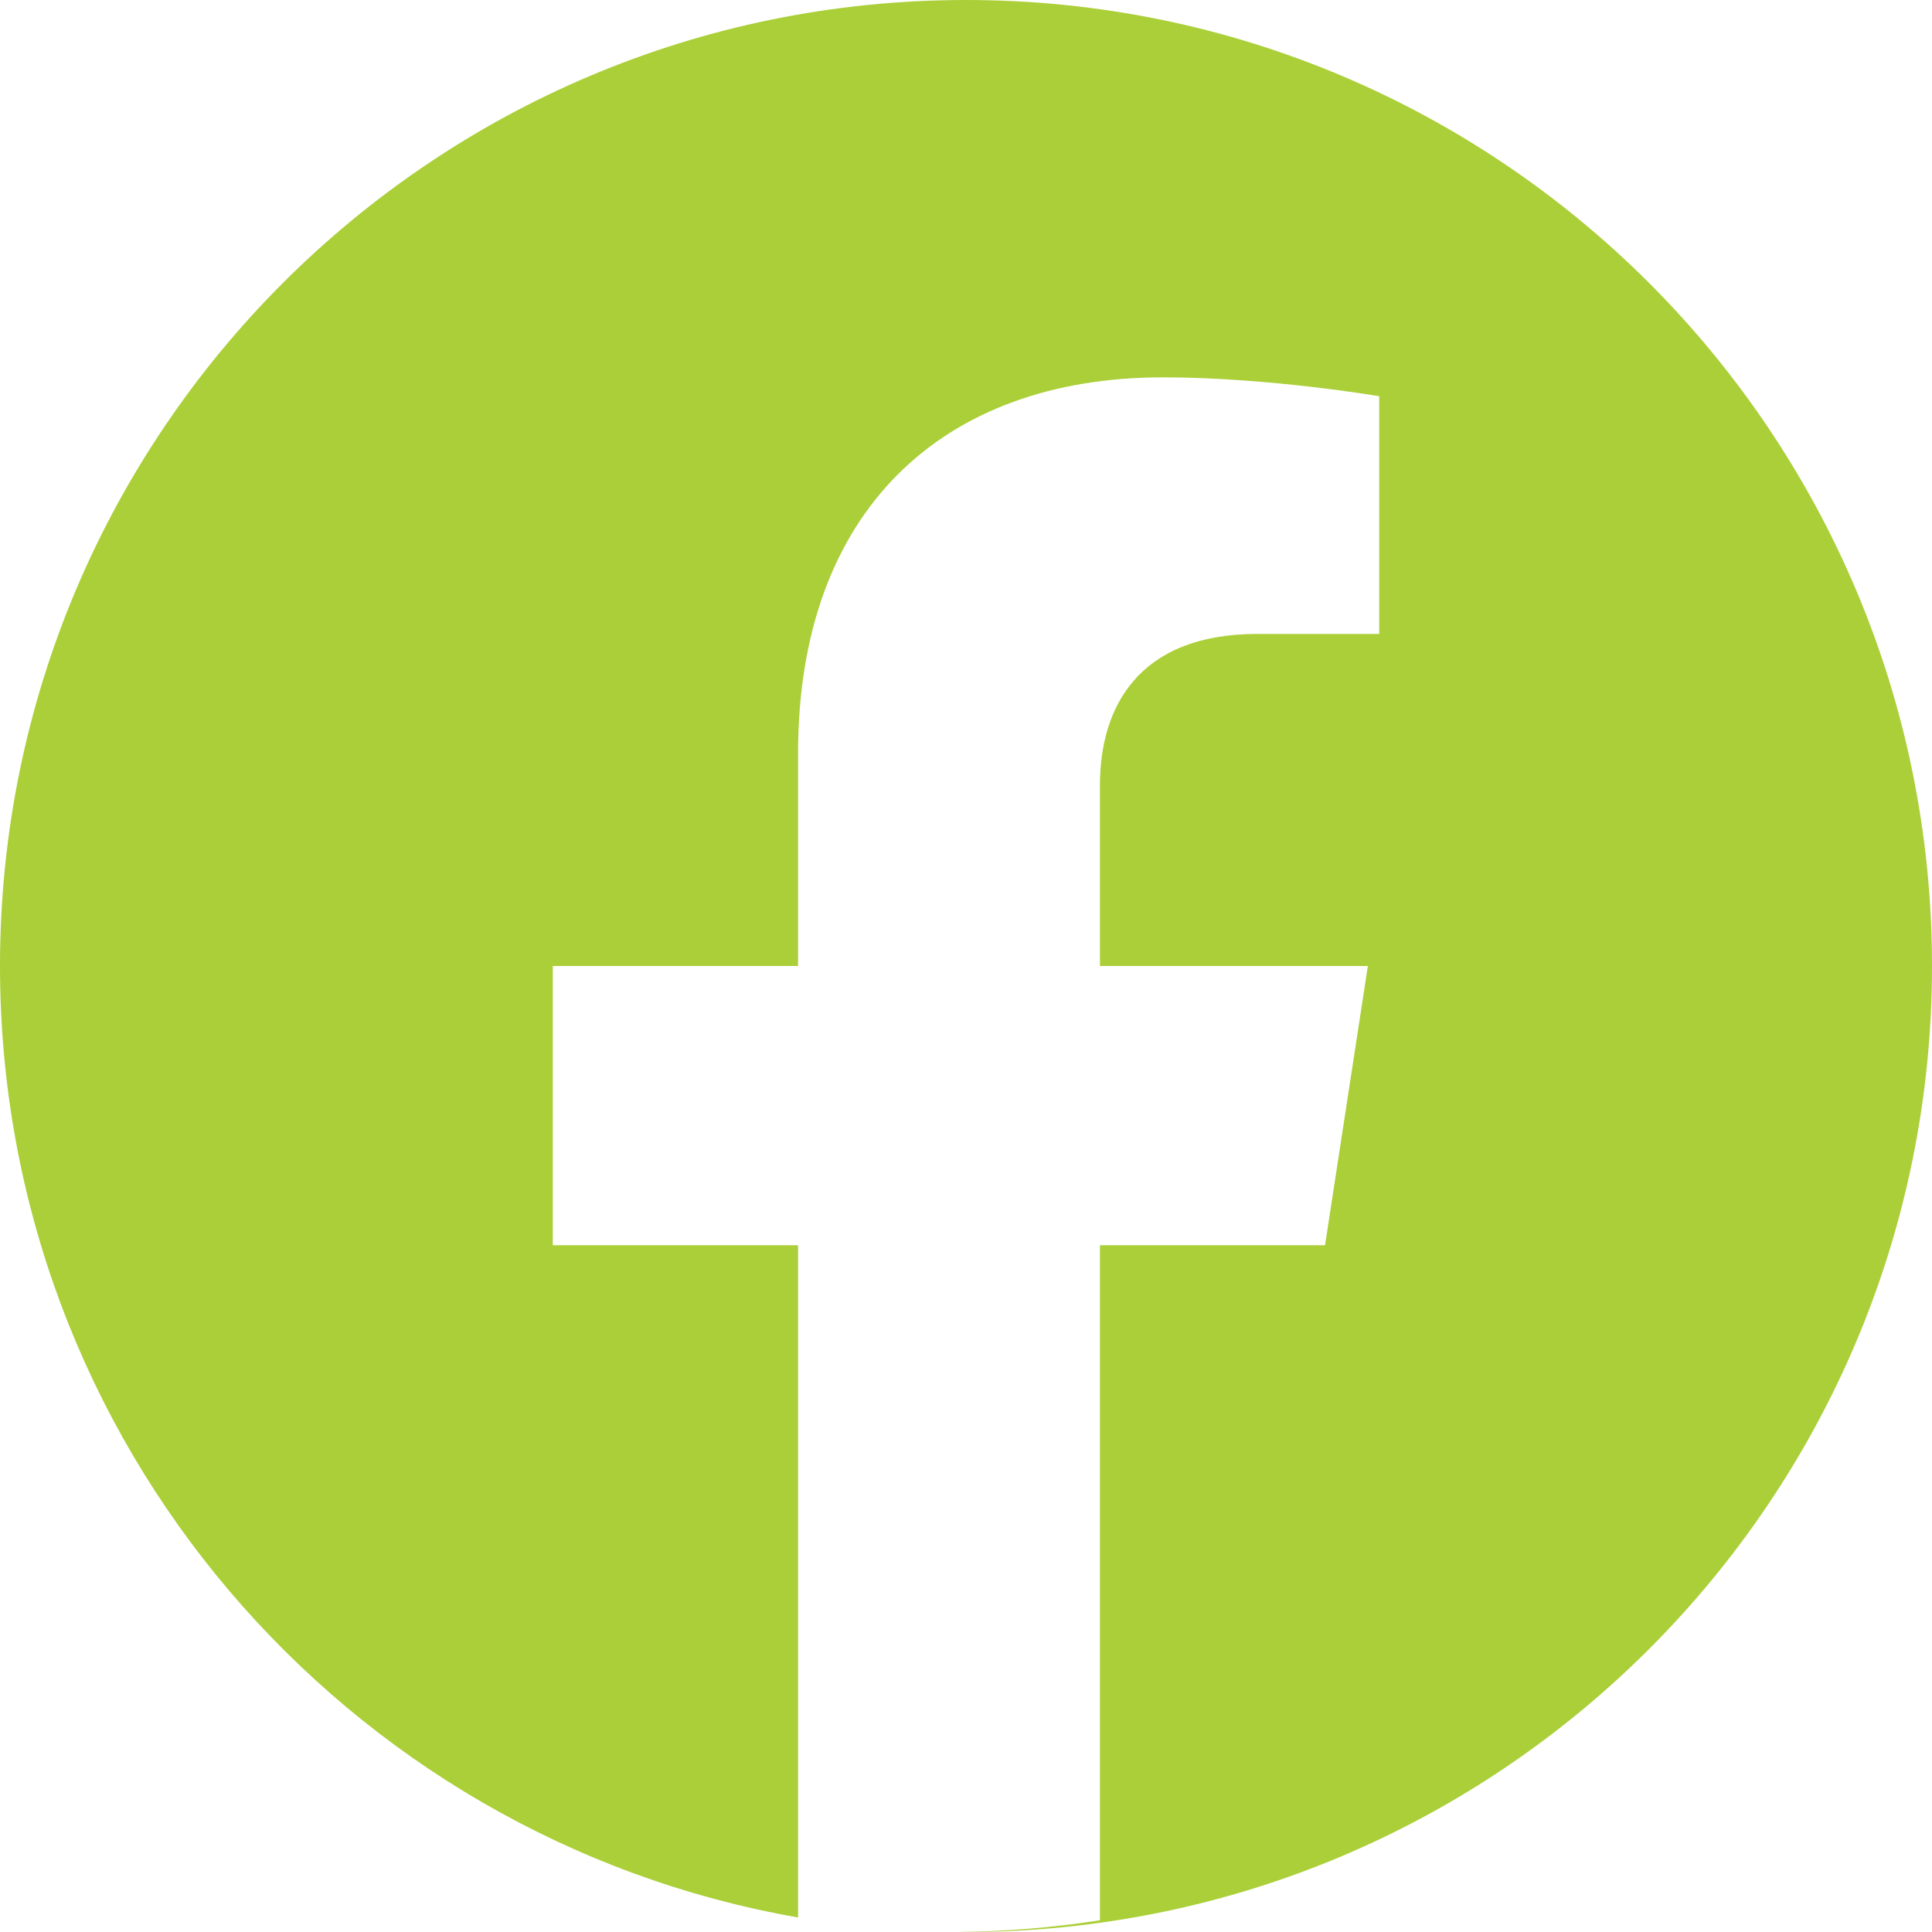<?xml version="1.0" encoding="UTF-8"?> <svg xmlns="http://www.w3.org/2000/svg" width="48" height="48" viewBox="0 0 48 48" fill="none"><path id="Subtract" fill-rule="evenodd" clip-rule="evenodd" d="M24 48C37.255 48 48 37.255 48 24C48 10.745 37.255 0 24 0C10.745 0 0 10.745 0 24C0 35.832 8.562 45.664 19.828 47.639V30.938H13.734V24H19.828V18.712C19.828 12.697 23.411 9.375 28.893 9.375C31.519 9.375 34.266 9.844 34.266 9.844V15.75H31.239C28.258 15.75 27.328 17.602 27.328 19.5V24H33.984L32.92 30.938H27.328V47.708C26.155 47.892 24.972 47.989 23.788 47.999C23.859 48 23.929 48 24 48Z" fill="#ABCF38"></path></svg> 